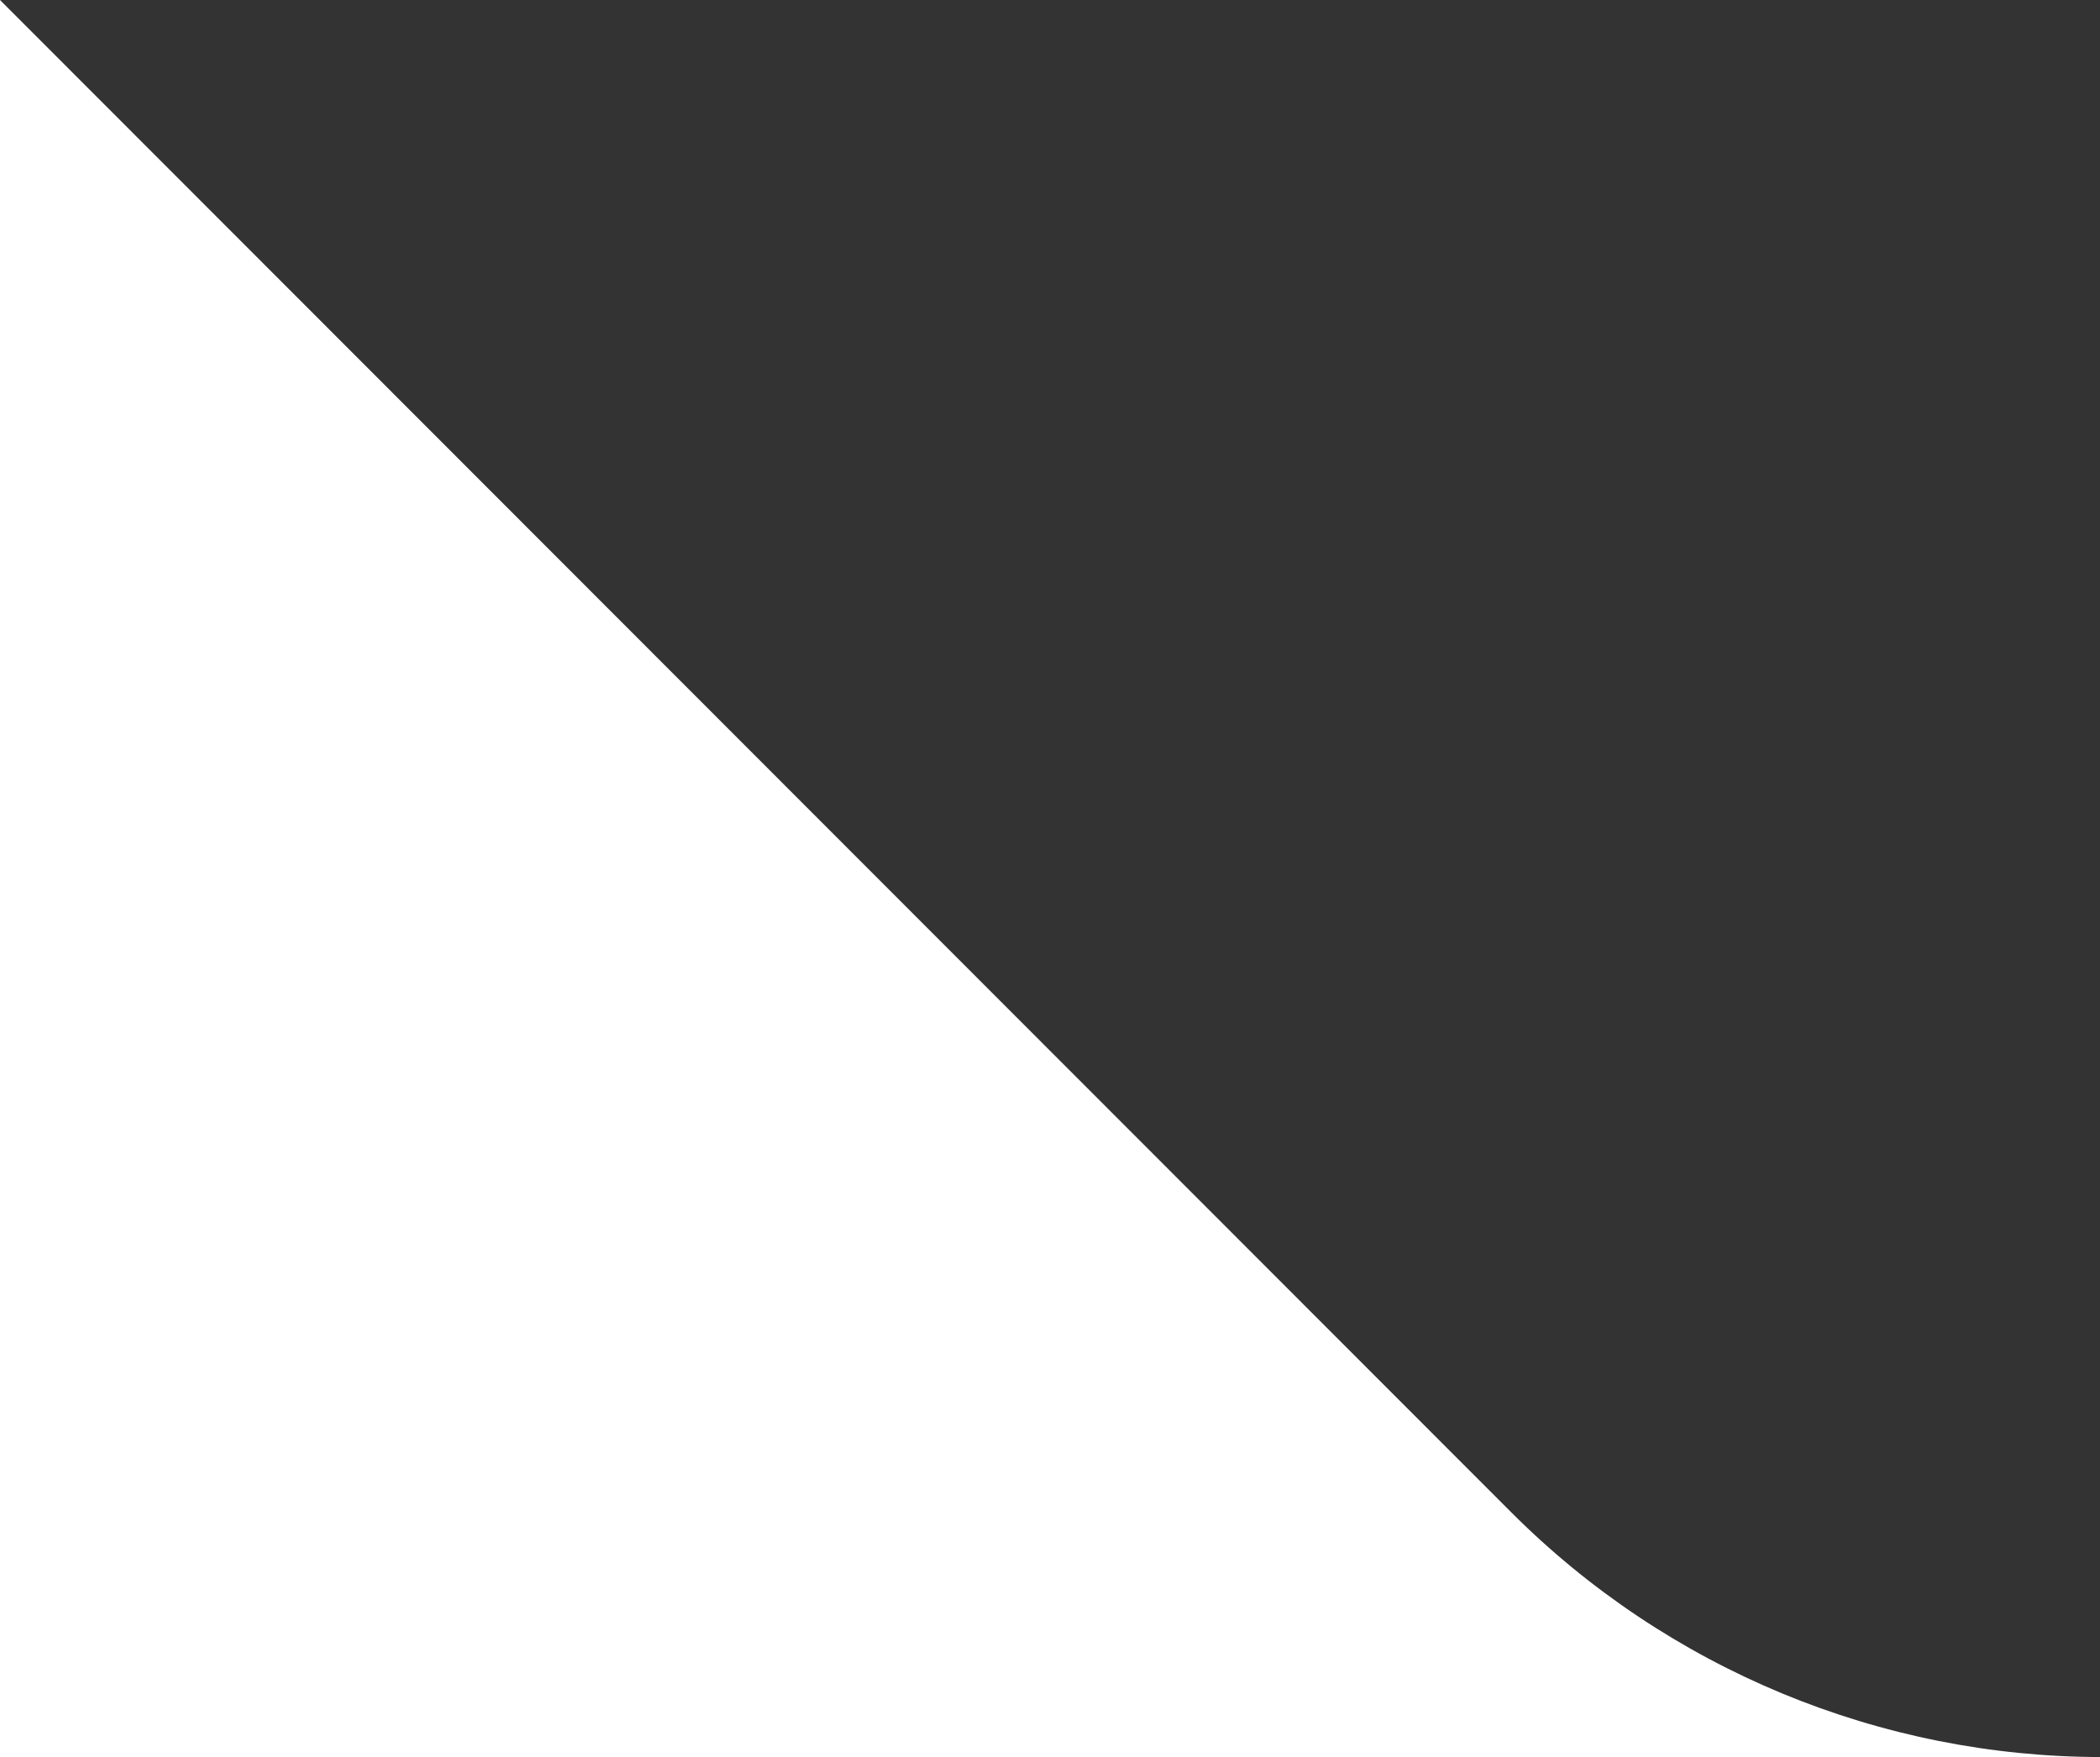 <?xml version="1.0" encoding="UTF-8"?> <svg xmlns="http://www.w3.org/2000/svg" xmlns:xlink="http://www.w3.org/1999/xlink" width="239px" height="200px" viewBox="0 0 239 200"><rect x="0" y="0" width="239" height="200" fill="#333333" stroke="none"/> <!-- Generator: Sketch 49 (51002) - http://www.bohemiancoding.com/sketch --> <title>Shape</title> <desc>Created with Sketch.</desc> <defs></defs> <g id="Page-1" stroke="none" stroke-width="1" fill="none" fill-rule="evenodd"> <path d="M171.998,172.146 L0,0 L0,200 L240,200 L239.202,200 C213.992,200 189.816,189.98 171.998,172.146 Z" id="Shape" fill="#FFFFFF" fill-rule="nonzero"></path> </g> </svg> 